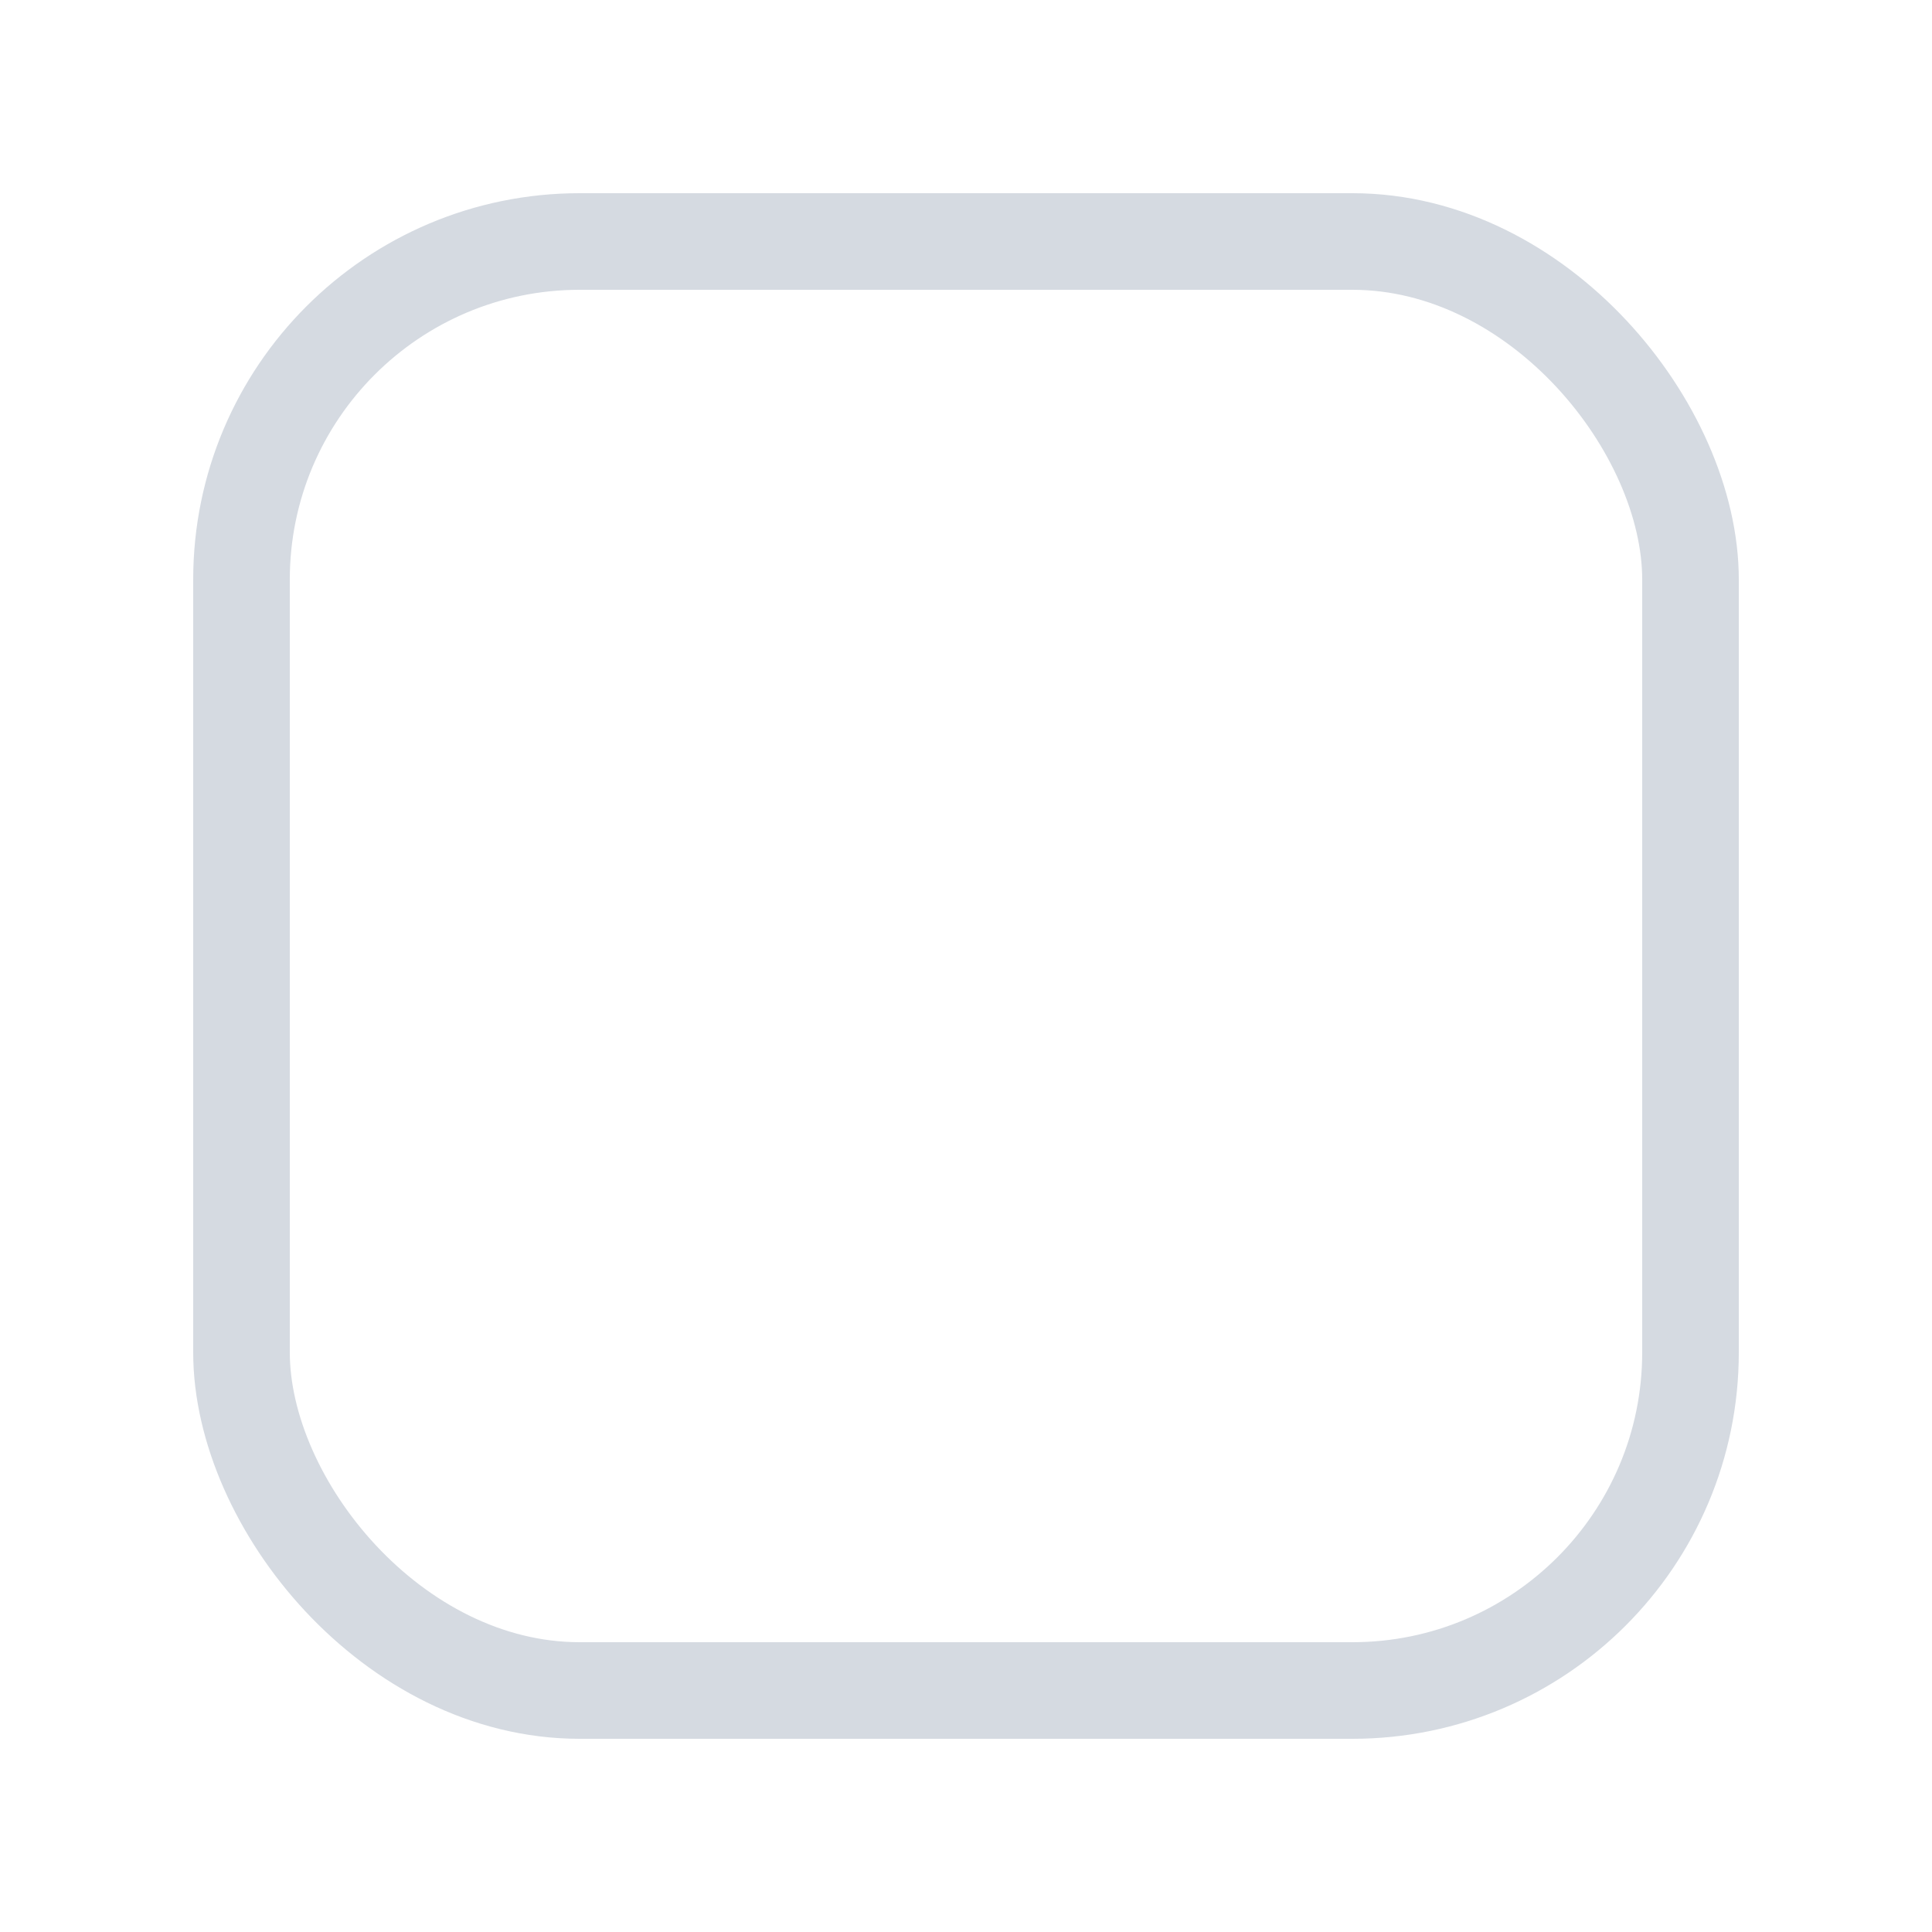 <svg width="20" height="20" viewBox="0 0 20 20" fill="none" xmlns="http://www.w3.org/2000/svg">
<g filter="url(#filter0_d_1105_15118)">
<rect x="2" y="1" width="16" height="16" rx="4" fill="white"/>
<rect x="2.5" y="1.5" width="15" height="15" rx="3.5" stroke="#D5DAE1"/>
</g>
<defs>
<filter id="filter0_d_1105_15118" x="0" y="0" width="20" height="20" filterUnits="userSpaceOnUse" color-interpolation-filters="sRGB">
<feFlood flood-opacity="0" result="BackgroundImageFix"/>
<feColorMatrix in="SourceAlpha" type="matrix" values="0 0 0 0 0 0 0 0 0 0 0 0 0 0 0 0 0 0 127 0" result="hardAlpha"/>
<feOffset dy="1"/>
<feGaussianBlur stdDeviation="1"/>
<feColorMatrix type="matrix" values="0 0 0 0 0 0 0 0 0 0 0 0 0 0 0 0 0 0 0.05 0"/>
<feBlend mode="normal" in2="BackgroundImageFix" result="effect1_dropShadow_1105_15118"/>
<feBlend mode="normal" in="SourceGraphic" in2="effect1_dropShadow_1105_15118" result="shape"/>
</filter>
</defs>
</svg>
